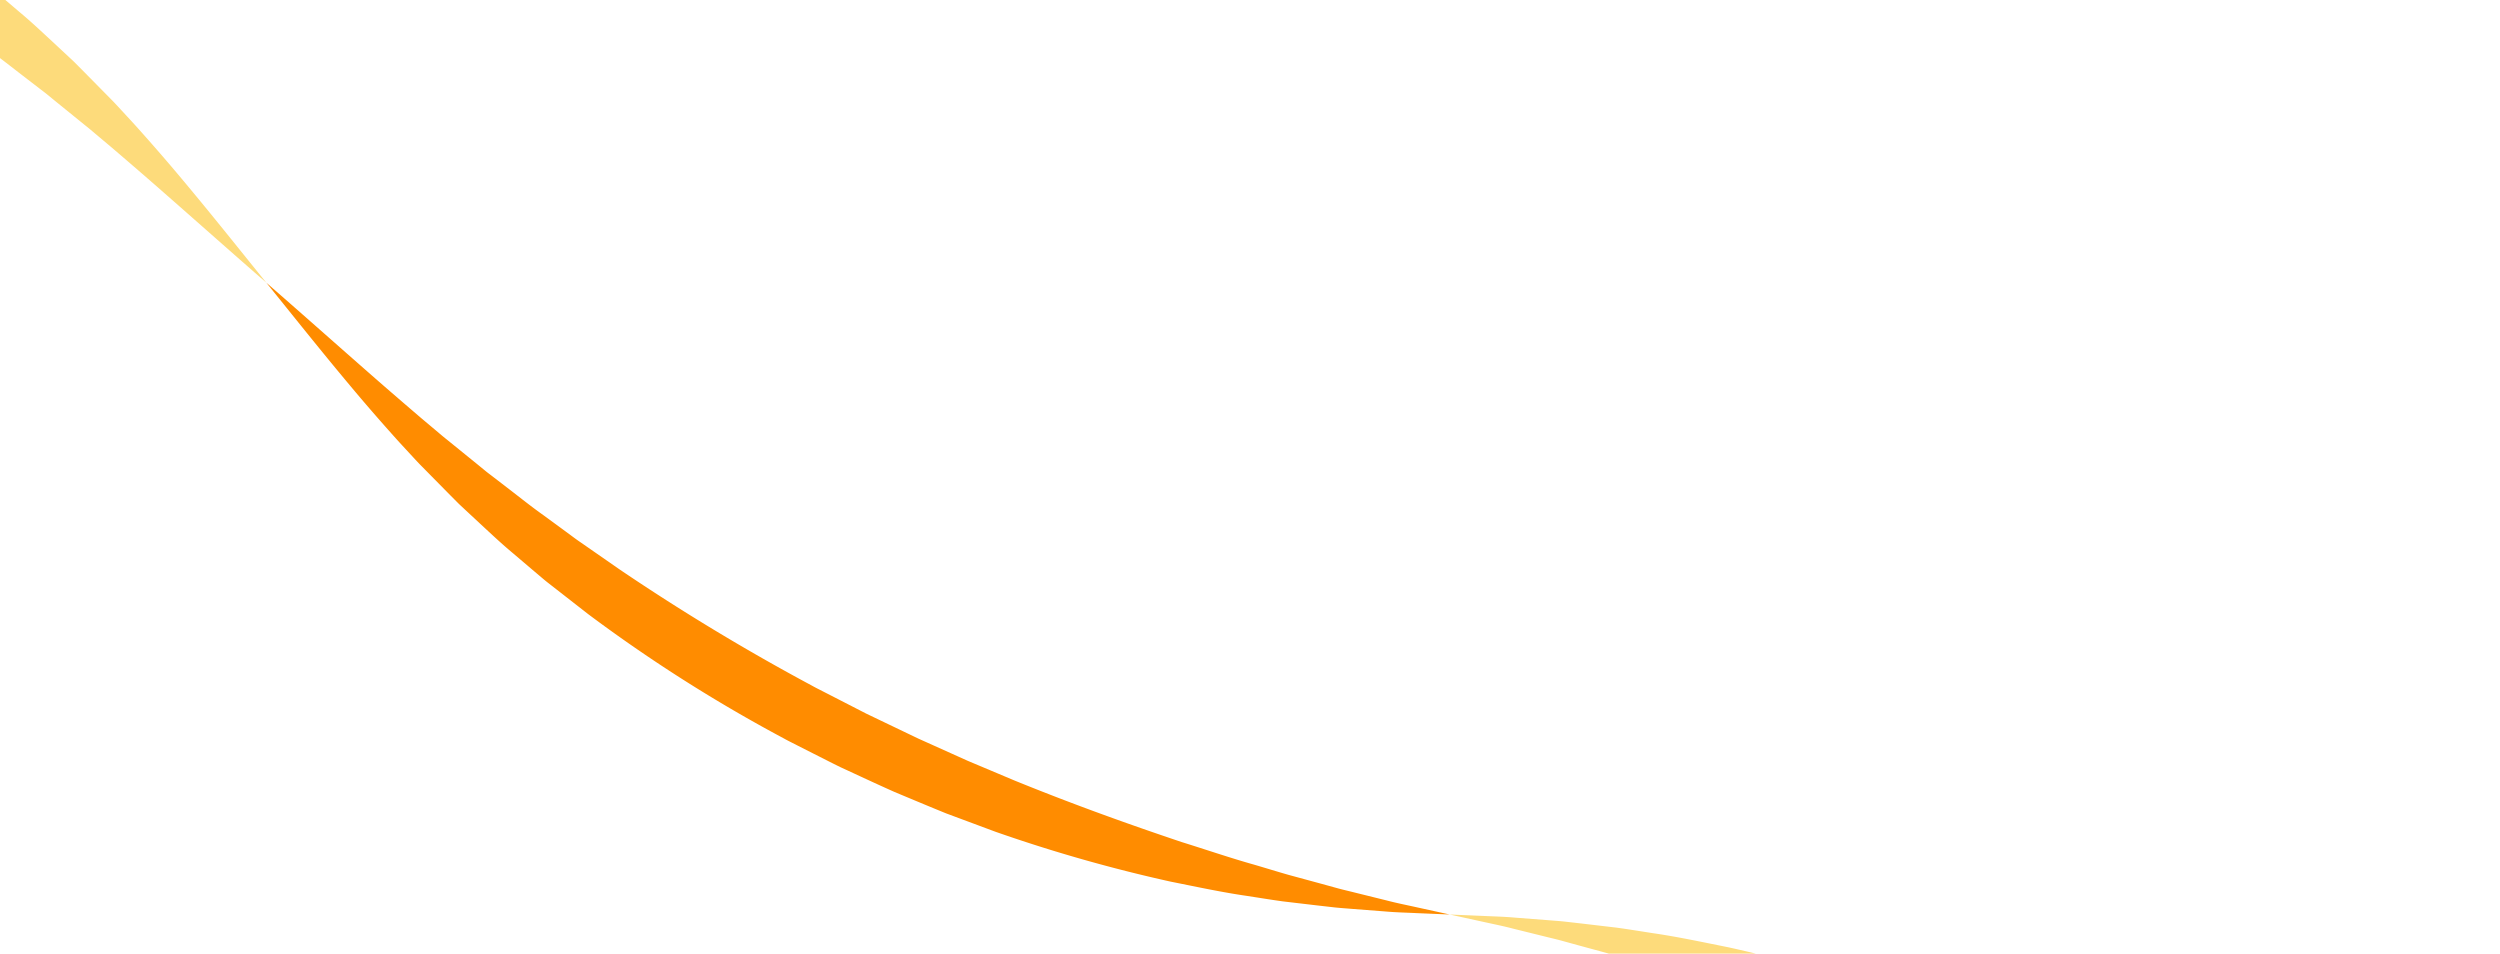 <svg xmlns="http://www.w3.org/2000/svg" xmlns:xlink="http://www.w3.org/1999/xlink" width="1400" height="534" viewBox="0 0 1400 534">
  <defs>
    <clipPath id="clip-path">
      <rect id="Rectangle_37035" data-name="Rectangle 37035" width="1400" height="534" transform="translate(0 10663)" fill="#fff" stroke="#707070" stroke-width="1"/>
    </clipPath>
  </defs>
  <g id="Mask_Group_38764" data-name="Mask Group 38764" transform="translate(0 -10663)" clip-path="url(#clip-path)">
    <g id="グループ_41501" data-name="グループ 41501" transform="matrix(0.883, 0.469, -0.469, 0.883, -1135.915, 10037.451)">
      <path id="パス_405990" data-name="パス 405990" d="M71.849,17.032C84.276,20,97.071,22.906,110.381,25.886c3.324.748,6.7,1.432,10.094,2.172,3.4.711,6.823,1.527,10.313,2.154l21.372,4.181,5.492,1.1c1.838.387,3.719.64,5.595.971l11.412,1.928c7.7,1.292,15.572,2.794,23.758,3.844l12.409,1.8,6.329.935c2.124.323,4.261.656,6.432.876l26.744,3.2A1219.819,1219.819,0,0,0,375.7,55.967c1.475.041,2.948.03,4.415,0l4.38-.069,8.658-.123,16.918-.233,32.282-1.332,30.322-1.992,28.486-2.565c36.823-3.773,69.116-8.579,98.482-13.429,14.607-2.759,28.621-4.975,41.918-7.879,6.667-1.378,13.239-2.614,19.66-3.984l18.9-4.285,9.262-2.064c3.067-.7,6.073-1.518,9.089-2.26l17.919-4.49c5.961-1.395,11.745-3.171,17.58-4.766l17.447-4.884L735.063,9.43c-5.485,2.578-10.942,5.341-16.6,7.719l-17.056,7.435c-2.884,1.229-5.763,2.539-8.709,3.718l-8.92,3.511-18.316,7.123c-6.25,2.3-12.676,4.46-19.223,6.737-13.058,4.7-26.938,8.636-41.524,13a858.607,858.607,0,0,1-99.762,21.352L475.721,83.9c-10.077,1.034-20.485,1.983-31.226,2.972-10.755.759-21.865,1.3-33.327,1.945-5.735.189-11.567.265-17.49.39l-8.952.166-4.529.078c-1.515.041-3.041.05-4.565.008A855.277,855.277,0,0,1,246.291,79.383l-27.37-4.816c-2.218-.368-4.4-.854-6.562-1.325l-6.449-1.4L193.3,69.061c-8.3-1.719-16.26-3.934-24.023-5.975L157.8,60.018c-1.881-.526-3.767-.975-5.607-1.559l-5.5-1.7-21.266-6.68c-3.467-1.059-6.826-2.3-10.173-3.455-3.337-1.178-6.651-2.306-9.9-3.5-13-4.762-25.356-9.522-37.248-14.376C44.3,19.1,22.213,9.434,0,0,23.51,5.454,46.978,11.164,71.849,17.032Z" transform="translate(0 86.272)" fill="#ff8c00"/>
      <path id="パス_405990-2" data-name="パス 405990" d="M679.569,72.453c-12.427-2.966-25.222-5.872-38.533-8.853-3.325-.749-6.7-1.432-10.093-2.173-3.406-.712-6.823-1.527-10.315-2.154l-21.372-4.181-5.492-1.1c-1.838-.387-3.719-.64-5.6-.971l-11.412-1.928C569.057,49.8,561.186,48.3,553,47.249l-12.409-1.8-6.329-.935c-2.124-.322-4.26-.656-6.432-.876l-26.743-3.2a1219.846,1219.846,0,0,0-125.365-6.928c-1.475-.041-2.948-.03-4.414,0l-4.38.069-8.659.124-16.918.232-32.282,1.333-30.321,1.991L250.26,39.836c-36.823,3.772-69.116,8.578-98.481,13.428-14.608,2.759-28.621,4.976-41.918,7.879-6.668,1.378-13.24,2.614-19.661,3.984L71.3,69.414l-9.262,2.063c-3.066.7-6.074,1.518-9.09,2.26L35.026,78.228c-5.961,1.394-11.745,3.171-17.578,4.766L0,87.879l16.355-7.824c5.485-2.578,10.943-5.34,16.6-7.718L50.006,64.9c2.884-1.23,5.764-2.54,8.709-3.719l8.919-3.511L85.95,50.548c6.25-2.3,12.676-4.459,19.223-6.737,13.059-4.7,26.938-8.636,41.525-13A858.416,858.416,0,0,1,246.46,9.46L275.7,5.586c10.077-1.034,20.486-1.982,31.226-2.972,10.755-.759,21.865-1.3,33.327-1.944C345.986.481,351.818.4,357.74.28l8.952-.166L371.22.035c1.514-.041,3.04-.049,4.564-.008A855.293,855.293,0,0,1,505.126,10.1L532.5,14.918c2.216.368,4.4.854,6.561,1.325l6.449,1.4,12.613,2.779c8.3,1.72,16.26,3.934,24.022,5.975l11.473,3.068c1.881.527,3.769.975,5.607,1.559l5.5,1.7,21.267,6.681c3.465,1.059,6.824,2.3,10.171,3.454,3.337,1.178,6.651,2.306,9.9,3.5,13,4.762,25.357,9.522,37.248,14.376,23.811,9.646,45.9,19.309,68.114,28.743C727.908,84.031,704.44,78.321,679.569,72.453Z" transform="translate(751.418 0)" fill="#fddb7b"/>
      <path id="パス_405990-3" data-name="パス 405990" d="M71.849,17.032C84.277,20,97.072,22.9,110.382,25.885c3.326.749,6.7,1.432,10.094,2.173,3.406.712,6.823,1.527,10.313,2.154l21.372,4.181,5.493,1.1c1.839.387,3.719.64,5.6.971l11.412,1.927c7.7,1.293,15.572,2.8,23.758,3.845l12.408,1.8,6.33.935c2.124.322,4.261.656,6.432.876l26.743,3.2A1219.567,1219.567,0,0,0,375.7,55.966c1.475.042,2.948.031,4.414,0l4.38-.068,8.659-.124,16.918-.232,32.282-1.333,30.321-1.992,28.487-2.565c36.823-3.773,69.115-8.578,98.48-13.428,14.608-2.759,28.621-4.976,41.918-7.88,6.667-1.378,13.24-2.613,19.66-3.984l18.9-4.285,9.263-2.063c3.066-.7,6.073-1.518,9.089-2.26l17.919-4.491c5.961-1.394,11.745-3.171,17.579-4.766l17.447-4.885L735.064,9.43c-5.486,2.578-10.943,5.34-16.6,7.718l-17.055,7.435c-2.884,1.23-5.764,2.54-8.709,3.718l-8.92,3.511-18.316,7.124c-6.25,2.3-12.676,4.459-19.223,6.737-13.058,4.7-26.938,8.636-41.525,13a858.333,858.333,0,0,1-99.762,21.352L475.722,83.9c-10.077,1.034-20.486,1.982-31.226,2.972-10.756.759-21.865,1.3-33.327,1.944-5.736.189-11.568.265-17.49.39l-8.952.166-4.529.079c-1.515.04-3.041.049-4.565.008A855.281,855.281,0,0,1,246.292,79.382l-27.372-4.816c-2.216-.367-4.4-.854-6.562-1.325l-6.448-1.4L193.3,69.061c-8.3-1.72-16.26-3.934-24.022-5.975L157.8,60.018c-1.881-.527-3.768-.976-5.608-1.56l-5.5-1.7-21.266-6.681c-3.467-1.059-6.825-2.3-10.172-3.454-3.337-1.178-6.651-2.306-9.9-3.5-13-4.762-25.356-9.522-37.248-14.377C44.3,19.1,22.214,9.434,0,0,23.511,5.453,46.979,11.164,71.849,17.032Z" transform="translate(1502.836 89.485)" fill="#ff8c00"/>
      <path id="パス_405990-4" data-name="パス 405990" d="M679.568,72.452c-12.427-2.966-25.221-5.872-38.531-8.853-3.325-.749-6.7-1.432-10.095-2.172-3.4-.712-6.822-1.528-10.313-2.155L599.257,55.09l-5.492-1.1c-1.838-.386-3.72-.639-5.6-.97l-11.413-1.928C569.057,49.8,561.186,48.3,553,47.25l-12.409-1.8-6.33-.936c-2.125-.322-4.261-.656-6.432-.875l-26.744-3.2a1219.528,1219.528,0,0,0-125.364-6.927c-1.475-.04-2.948-.03-4.415,0l-4.38.068-8.658.124-16.919.232-32.281,1.332-30.322,1.992L250.26,39.836c-36.823,3.773-69.117,8.579-98.482,13.428-14.607,2.759-28.62,4.976-41.918,7.88-6.667,1.378-13.239,2.614-19.661,3.984L71.3,69.413l-9.263,2.064c-3.067.7-6.074,1.517-9.089,2.26l-17.919,4.49c-5.961,1.394-11.745,3.171-17.58,4.767L0,87.878l16.355-7.823c5.486-2.579,10.942-5.341,16.6-7.719L50.007,64.9c2.884-1.23,5.763-2.539,8.709-3.718l8.919-3.511,18.316-7.123c6.25-2.3,12.675-4.46,19.223-6.738,13.059-4.7,26.938-8.636,41.524-13A858.575,858.575,0,0,1,246.46,9.46L275.7,5.586c10.078-1.034,20.486-1.983,31.227-2.972,10.755-.759,21.866-1.3,33.327-1.945C345.985.481,351.818.4,357.74.28l8.953-.166L371.22.036c1.514-.041,3.041-.05,4.565-.009A855.269,855.269,0,0,1,505.127,10.1l27.37,4.816c2.217.367,4.4.854,6.563,1.325l6.448,1.4,12.613,2.78c8.3,1.719,16.261,3.934,24.023,5.975l11.473,3.068c1.881.526,3.768.975,5.607,1.559l5.5,1.7,21.266,6.681c3.467,1.059,6.826,2.3,10.172,3.454,3.338,1.179,6.652,2.306,9.9,3.5,13,4.762,25.355,9.522,37.247,14.376,23.811,9.645,45.9,19.31,68.115,28.742C727.908,84.031,704.44,78.322,679.568,72.452Z" transform="translate(2254.255 3.213)" fill="#fddb7b"/>
    </g>
  </g>
</svg>
